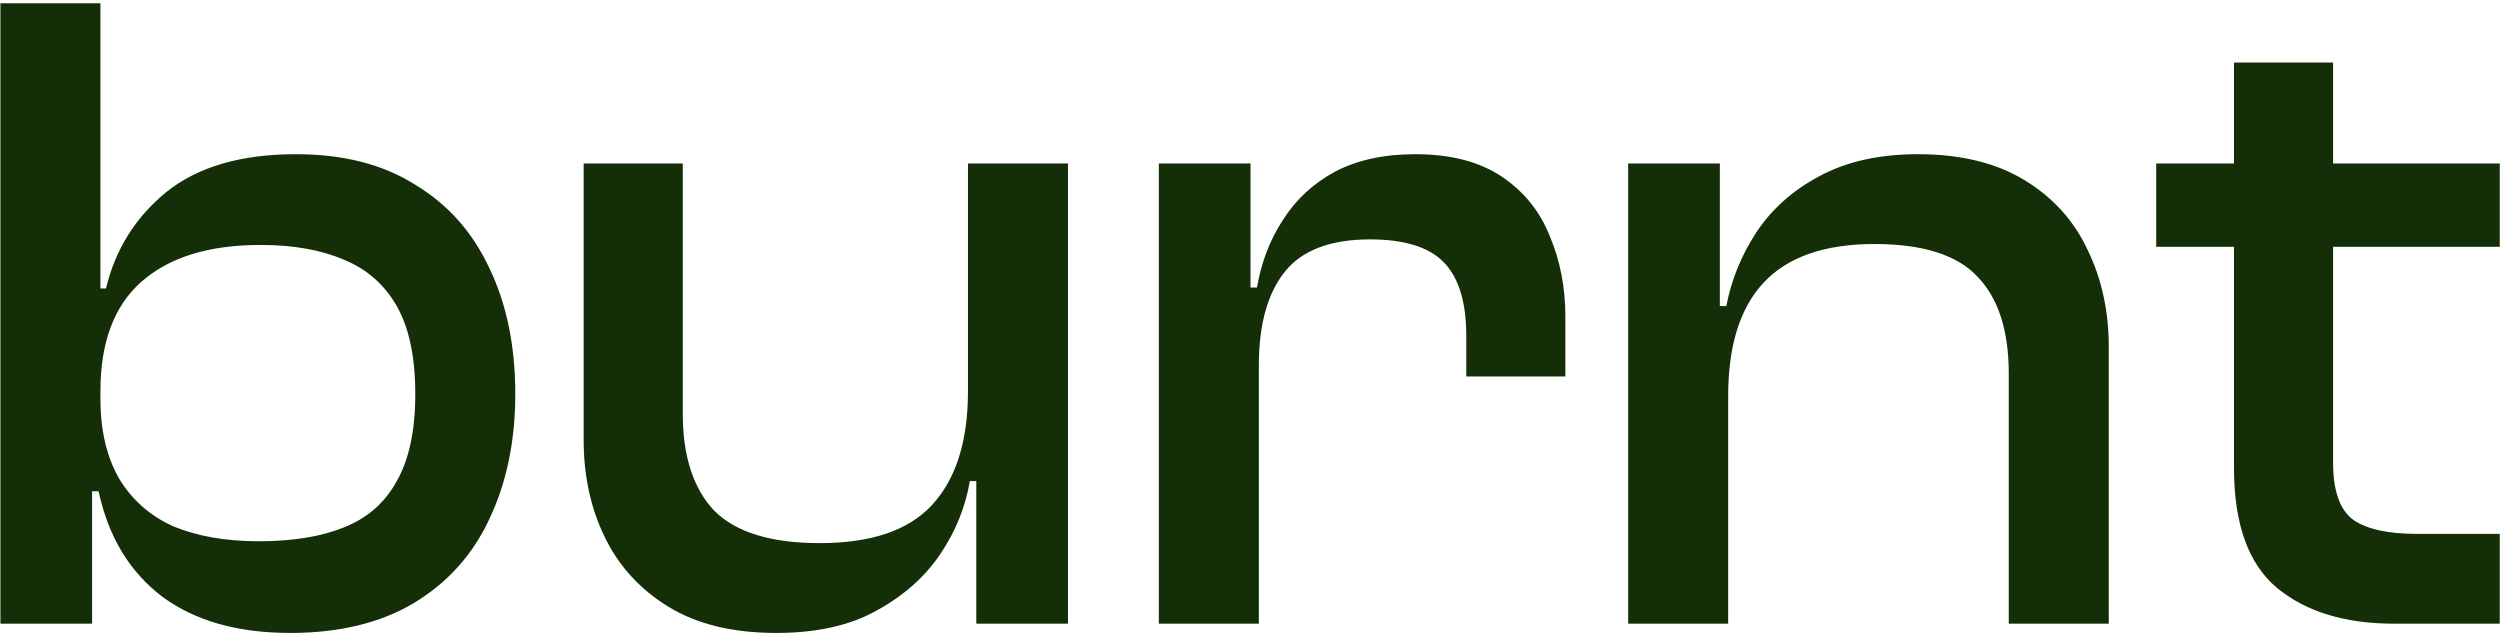 <svg width="586" height="149" viewBox="0 0 586 149" fill="none" xmlns="http://www.w3.org/2000/svg">
<path d="M68.037 148.362C55.737 148.362 45.752 145.54 38.083 139.897C30.414 134.109 25.421 125.86 23.106 115.152H17.897L19.416 93.447H23.54C23.54 100.827 24.987 107.049 27.881 112.114C30.92 117.178 35.189 120.94 40.688 123.4C46.331 125.716 52.988 126.873 60.657 126.873C68.616 126.873 75.272 125.788 80.626 123.618C86.125 121.447 90.249 117.829 92.998 112.765C95.892 107.7 97.34 100.899 97.34 92.361C97.34 83.679 95.892 76.806 92.998 71.741C90.104 66.676 85.98 63.059 80.626 60.888C75.272 58.573 68.76 57.415 61.091 57.415C48.936 57.415 39.602 60.309 33.091 66.097C26.724 71.741 23.54 80.278 23.54 91.71H19.416V67.617H24.843C27.013 58.501 31.716 50.976 38.951 45.043C46.331 39.11 56.461 36.144 69.339 36.144C80.481 36.144 89.815 38.531 97.34 43.306C105.009 47.937 110.797 54.449 114.704 62.842C118.756 71.234 120.782 81.074 120.782 92.361C120.782 103.359 118.756 113.126 114.704 121.664C110.797 130.057 104.864 136.641 96.905 141.416C89.091 146.047 79.469 148.362 68.037 148.362ZM21.587 146.191H0.098V0.763H23.54V109.509L21.587 112.331V146.191ZM181.961 148.362C171.832 148.362 163.439 146.336 156.783 142.284C150.126 138.233 145.134 132.806 141.806 126.005C138.477 119.204 136.813 111.607 136.813 103.214V38.314H160.038V96.919C160.038 106.904 162.498 114.501 167.418 119.71C172.483 124.775 180.731 127.307 192.163 127.307C204.173 127.307 212.928 124.341 218.427 118.408C224.07 112.331 226.892 103.431 226.892 91.71L231.016 91.493L232.318 112.765H227.326C226.313 118.842 223.998 124.558 220.38 129.912C216.763 135.266 211.77 139.68 205.403 143.153C199.181 146.626 191.367 148.362 181.961 148.362ZM250.334 146.191H228.845V112.331L226.892 111.245V38.314H250.334V146.191ZM295.073 146.191H271.631V38.314H293.12V68.919L295.073 70.004V146.191ZM295.073 85.633H289.864V67.4H294.639C295.652 61.467 297.678 56.185 300.717 51.555C303.755 46.779 307.807 43.017 312.872 40.268C318.081 37.518 324.376 36.144 331.756 36.144C340.004 36.144 346.733 37.88 351.942 41.353C357.151 44.826 360.914 49.456 363.229 55.245C365.689 61.033 366.919 67.328 366.919 74.129V88.237H343.694V78.687C343.694 70.873 341.957 65.157 338.484 61.539C335.012 57.922 329.223 56.113 321.12 56.113C311.859 56.113 305.202 58.645 301.151 63.71C297.099 68.775 295.073 76.082 295.073 85.633ZM494.295 146.191H470.853V87.586C470.853 77.457 468.393 69.86 463.473 64.795C458.698 59.73 450.667 57.198 439.38 57.198C427.659 57.198 418.977 60.237 413.333 66.314C407.835 72.247 405.085 81.074 405.085 92.796L400.961 93.013L399.876 71.741H404.651C405.809 65.663 408.124 59.948 411.597 54.593C415.215 49.095 420.134 44.681 426.357 41.353C432.724 37.88 440.465 36.144 449.582 36.144C459.566 36.144 467.887 38.169 474.543 42.221C481.2 46.273 486.12 51.699 489.303 58.501C492.631 65.302 494.295 72.899 494.295 81.291V146.191ZM405.085 146.191H381.643V38.314H403.132V72.175L405.085 73.26V146.191ZM585.944 146.191H561.2C549.623 146.191 540.435 143.37 533.634 137.726C526.977 132.083 523.649 122.749 523.649 109.726V14.655H546.874V108.424C546.874 115.08 548.466 119.566 551.649 121.881C554.833 124.052 559.753 125.137 566.409 125.137H585.944V146.191ZM585.944 57.849H505.416V38.314H585.944V57.849Z" fill="#142F08"/>
</svg>
